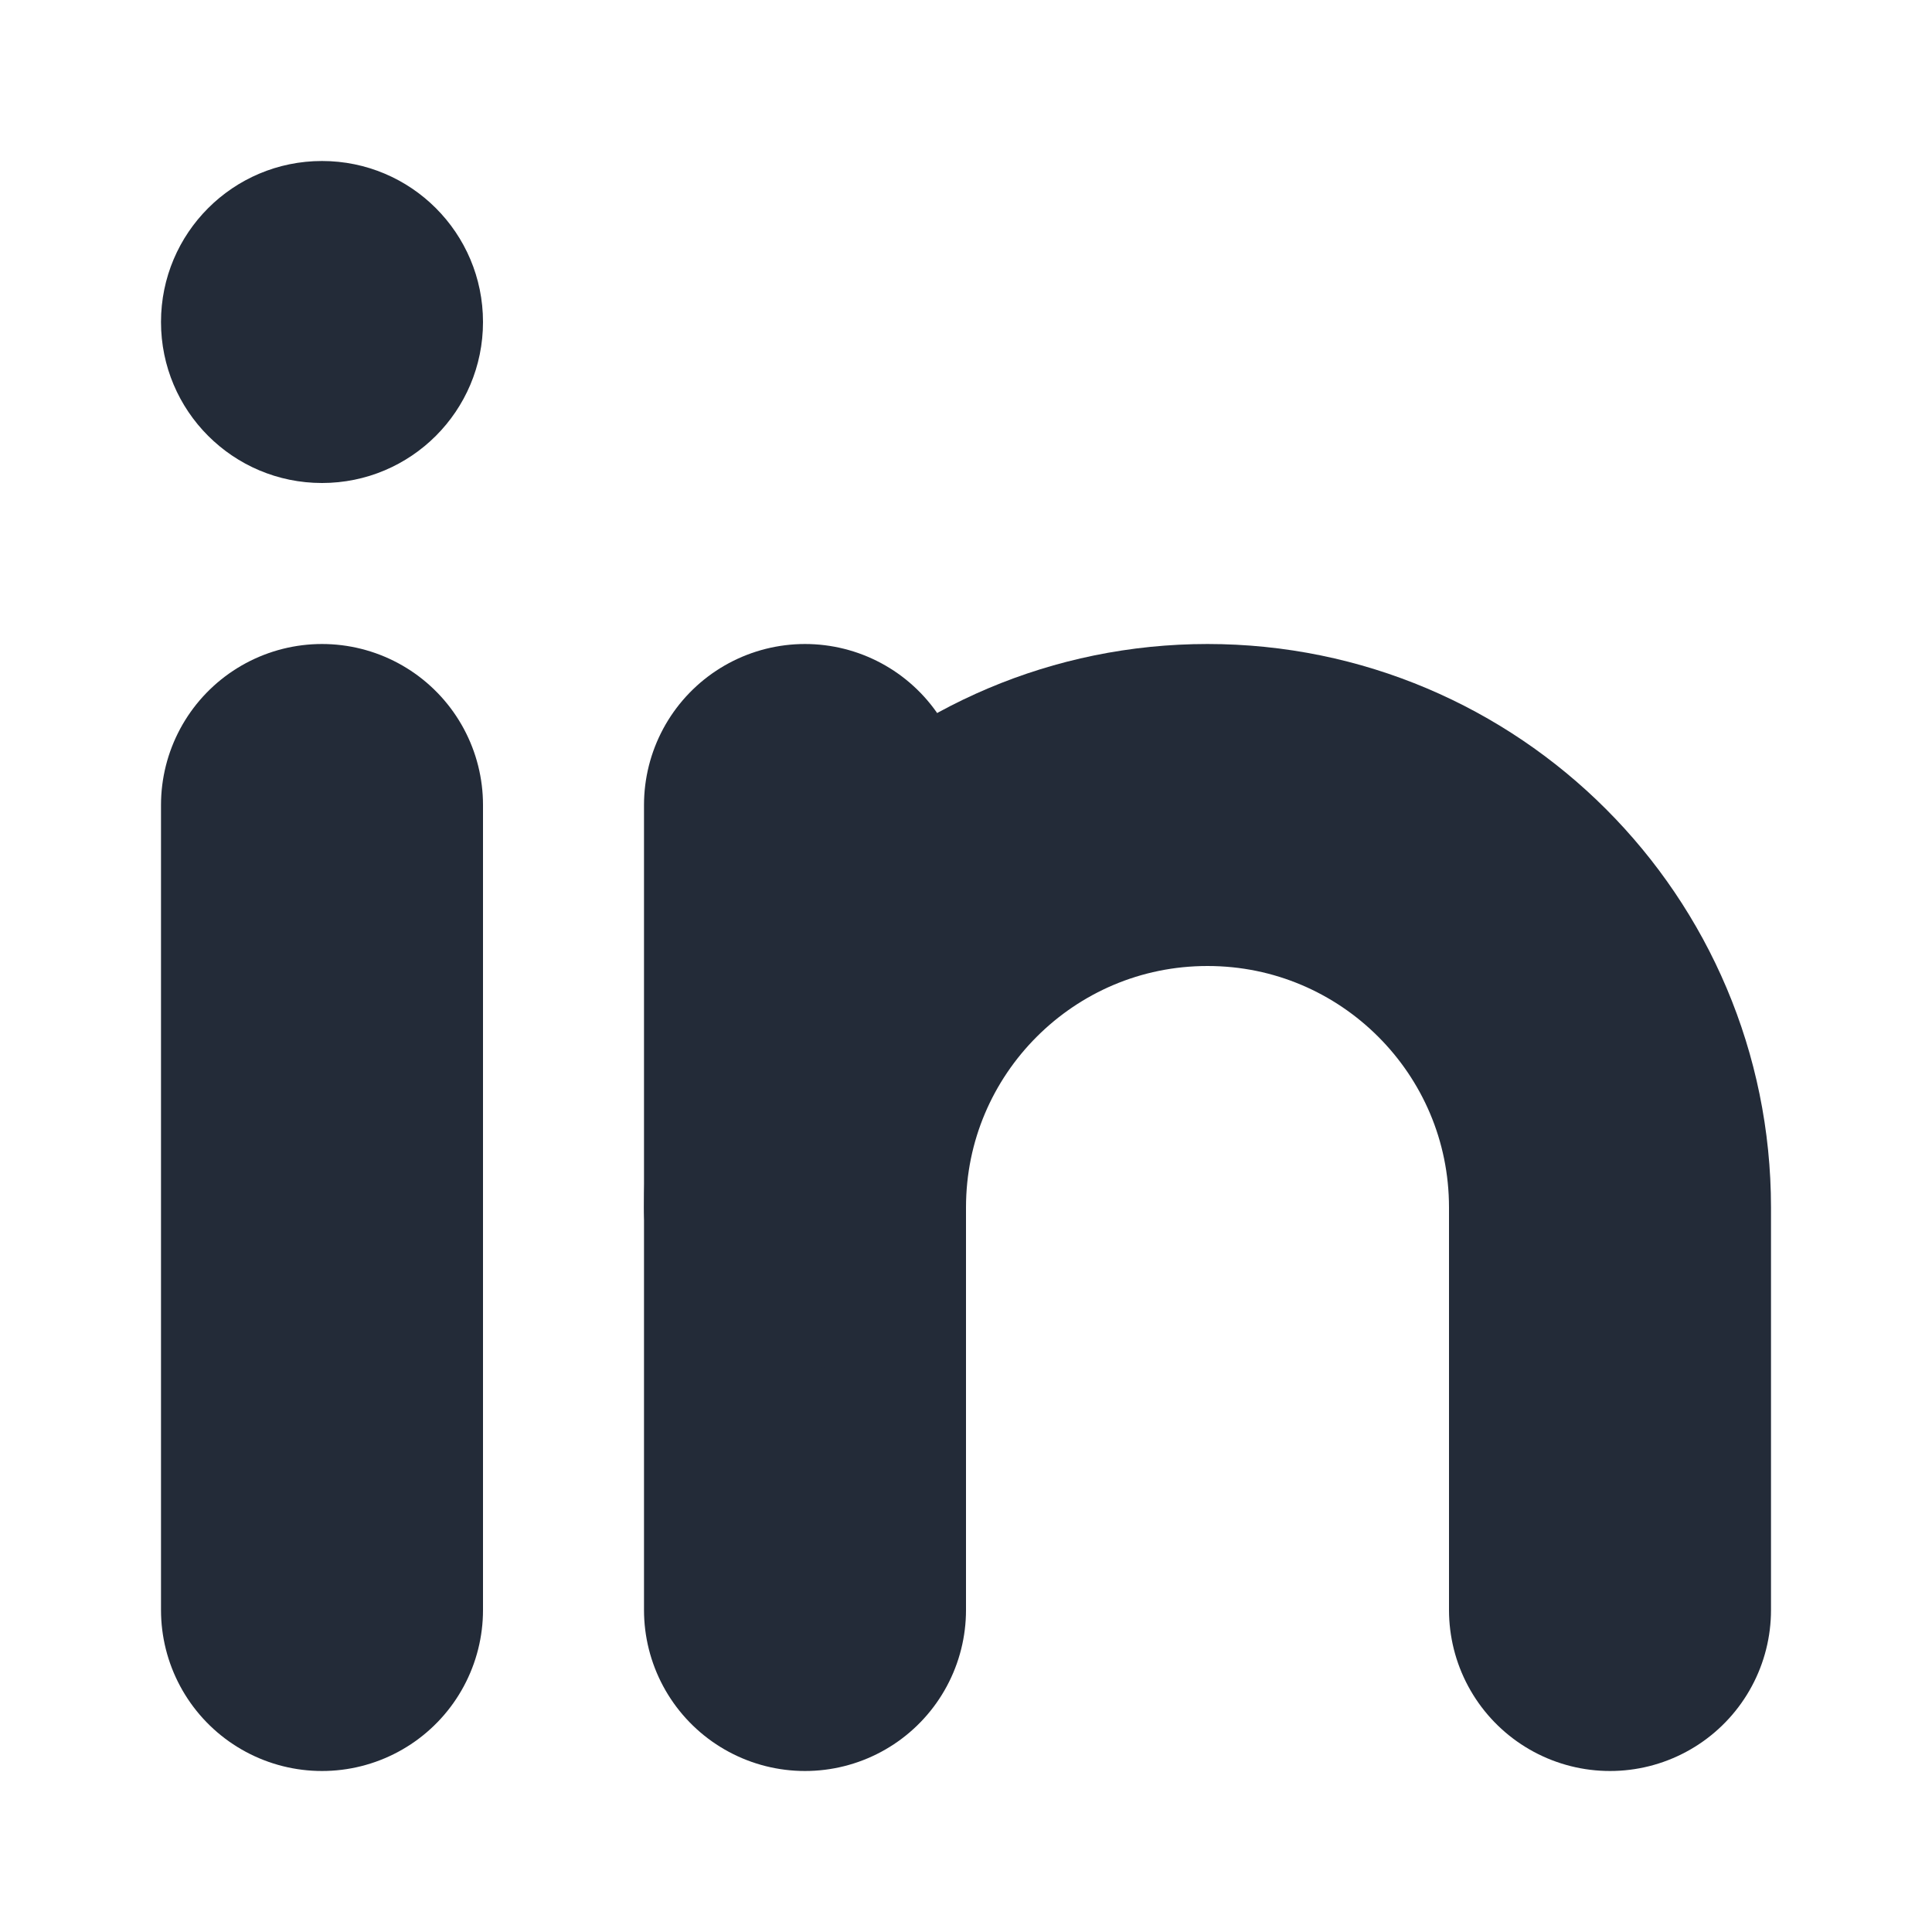 <svg width="24" height="24" viewBox="0 0 24 24" fill="none" xmlns="http://www.w3.org/2000/svg">
<path d="M4 6C5.105 6 6 5.105 6 4C6 2.895 5.105 2 4 2C2.895 2 2 2.895 2 4C2 5.105 2.895 6 4 6Z" fill="#232B38"/>
<path d="M4 10V20" stroke="#232B38" stroke-width="4" stroke-linecap="round"/>
<path d="M10 10V20" stroke="#232B38" stroke-width="4" stroke-linecap="round"/>
<path d="M10 15C10 12.239 12.239 10 15 10C17.761 10 20 12.239 20 15V20" stroke="#232B38" stroke-width="4" stroke-linecap="round"/>
</svg>

